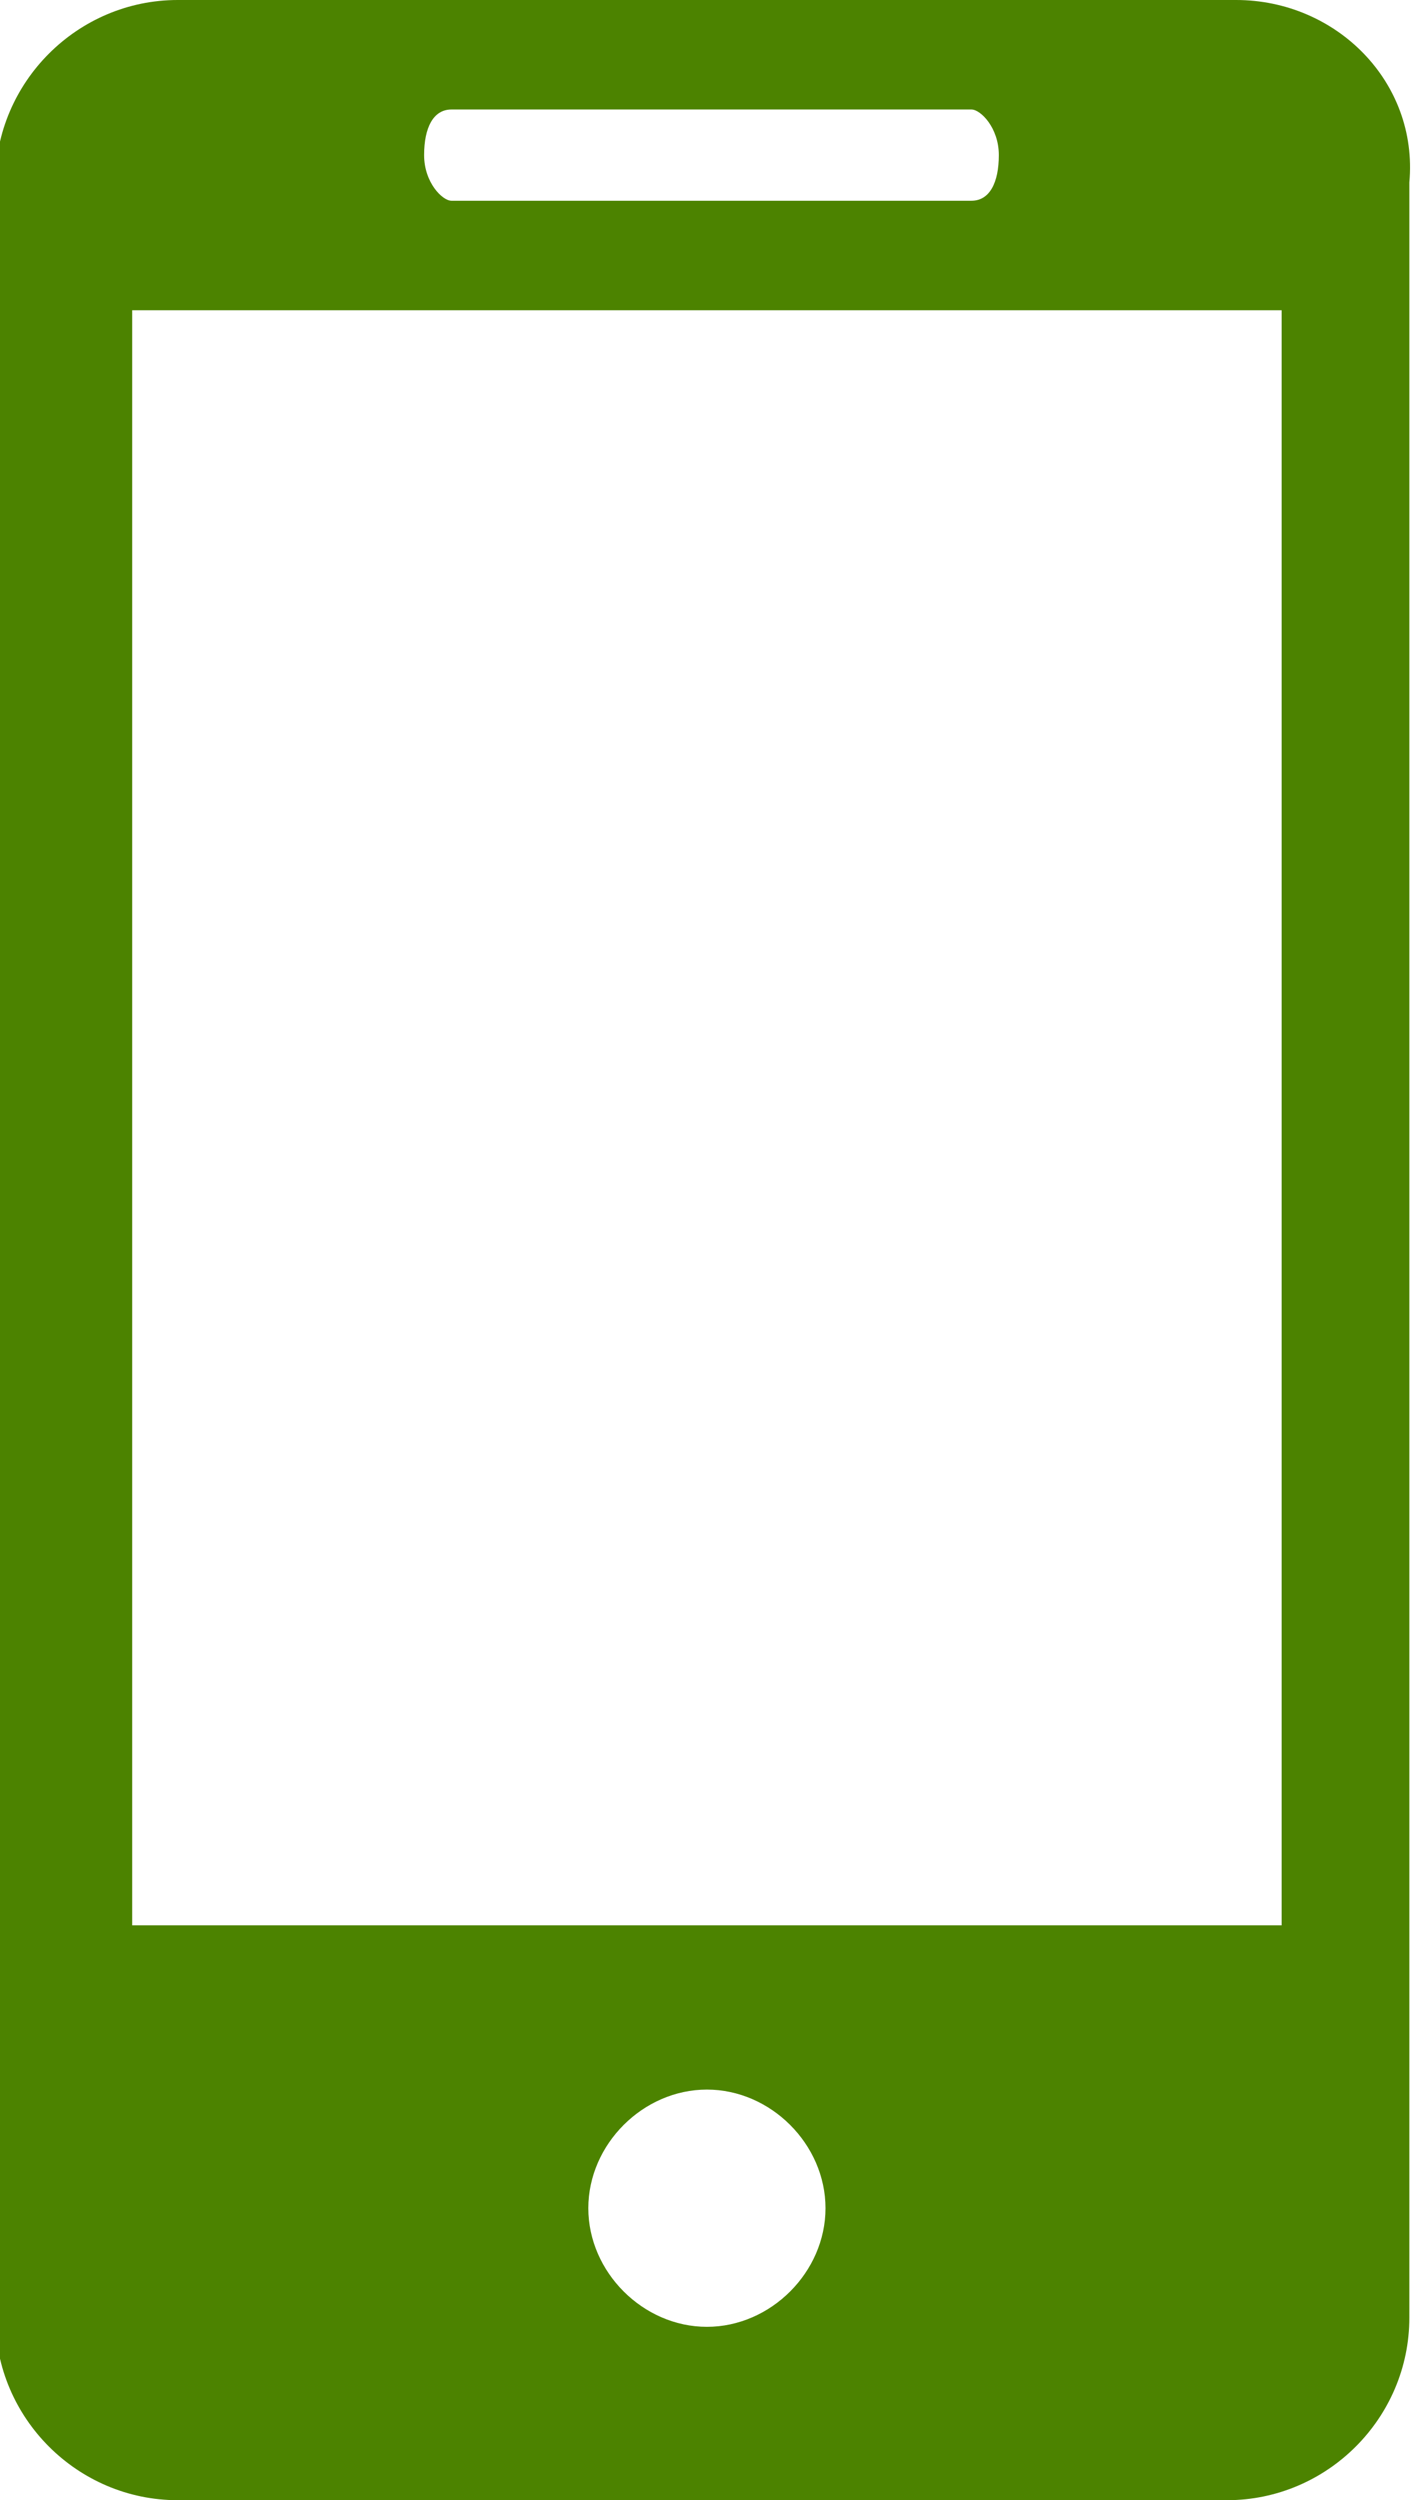 <?xml version="1.0" encoding="UTF-8"?> <!-- Generator: Adobe Illustrator 19.2.1, SVG Export Plug-In . SVG Version: 6.00 Build 0) --> <svg xmlns="http://www.w3.org/2000/svg" xmlns:xlink="http://www.w3.org/1999/xlink" id="Capa_1" x="0px" y="0px" viewBox="0 0 15.5 27.4" style="enable-background:new 0 0 15.5 27.4;" xml:space="preserve"> <style type="text/css"> .st0{fill:#4C8300;} </style> <g id="icon" transform="translate(-5.951)"> <path id="Trazado_84" class="st0" d="M19.5,0H7.9c-1.1,0-2,0.9-2,2v23.4c0,1.1,0.9,2,2,2h11.5c1.1,0,2-0.9,2-2V2 C21.5,0.9,20.6,0,19.5,0z M10.9,1.2h5.7c0.1,0,0.3,0.2,0.3,0.5s-0.1,0.5-0.3,0.5h-5.7c-0.1,0-0.3-0.2-0.3-0.5S10.7,1.2,10.9,1.2z M13.7,25.5c-0.7,0-1.3-0.6-1.3-1.3s0.6-1.3,1.3-1.3c0.7,0,1.3,0.6,1.3,1.3c0,0,0,0,0,0C15,24.9,14.4,25.5,13.7,25.5z M20,21.1H7.4 V3.4H20L20,21.1L20,21.1z"></path> </g> </svg> 